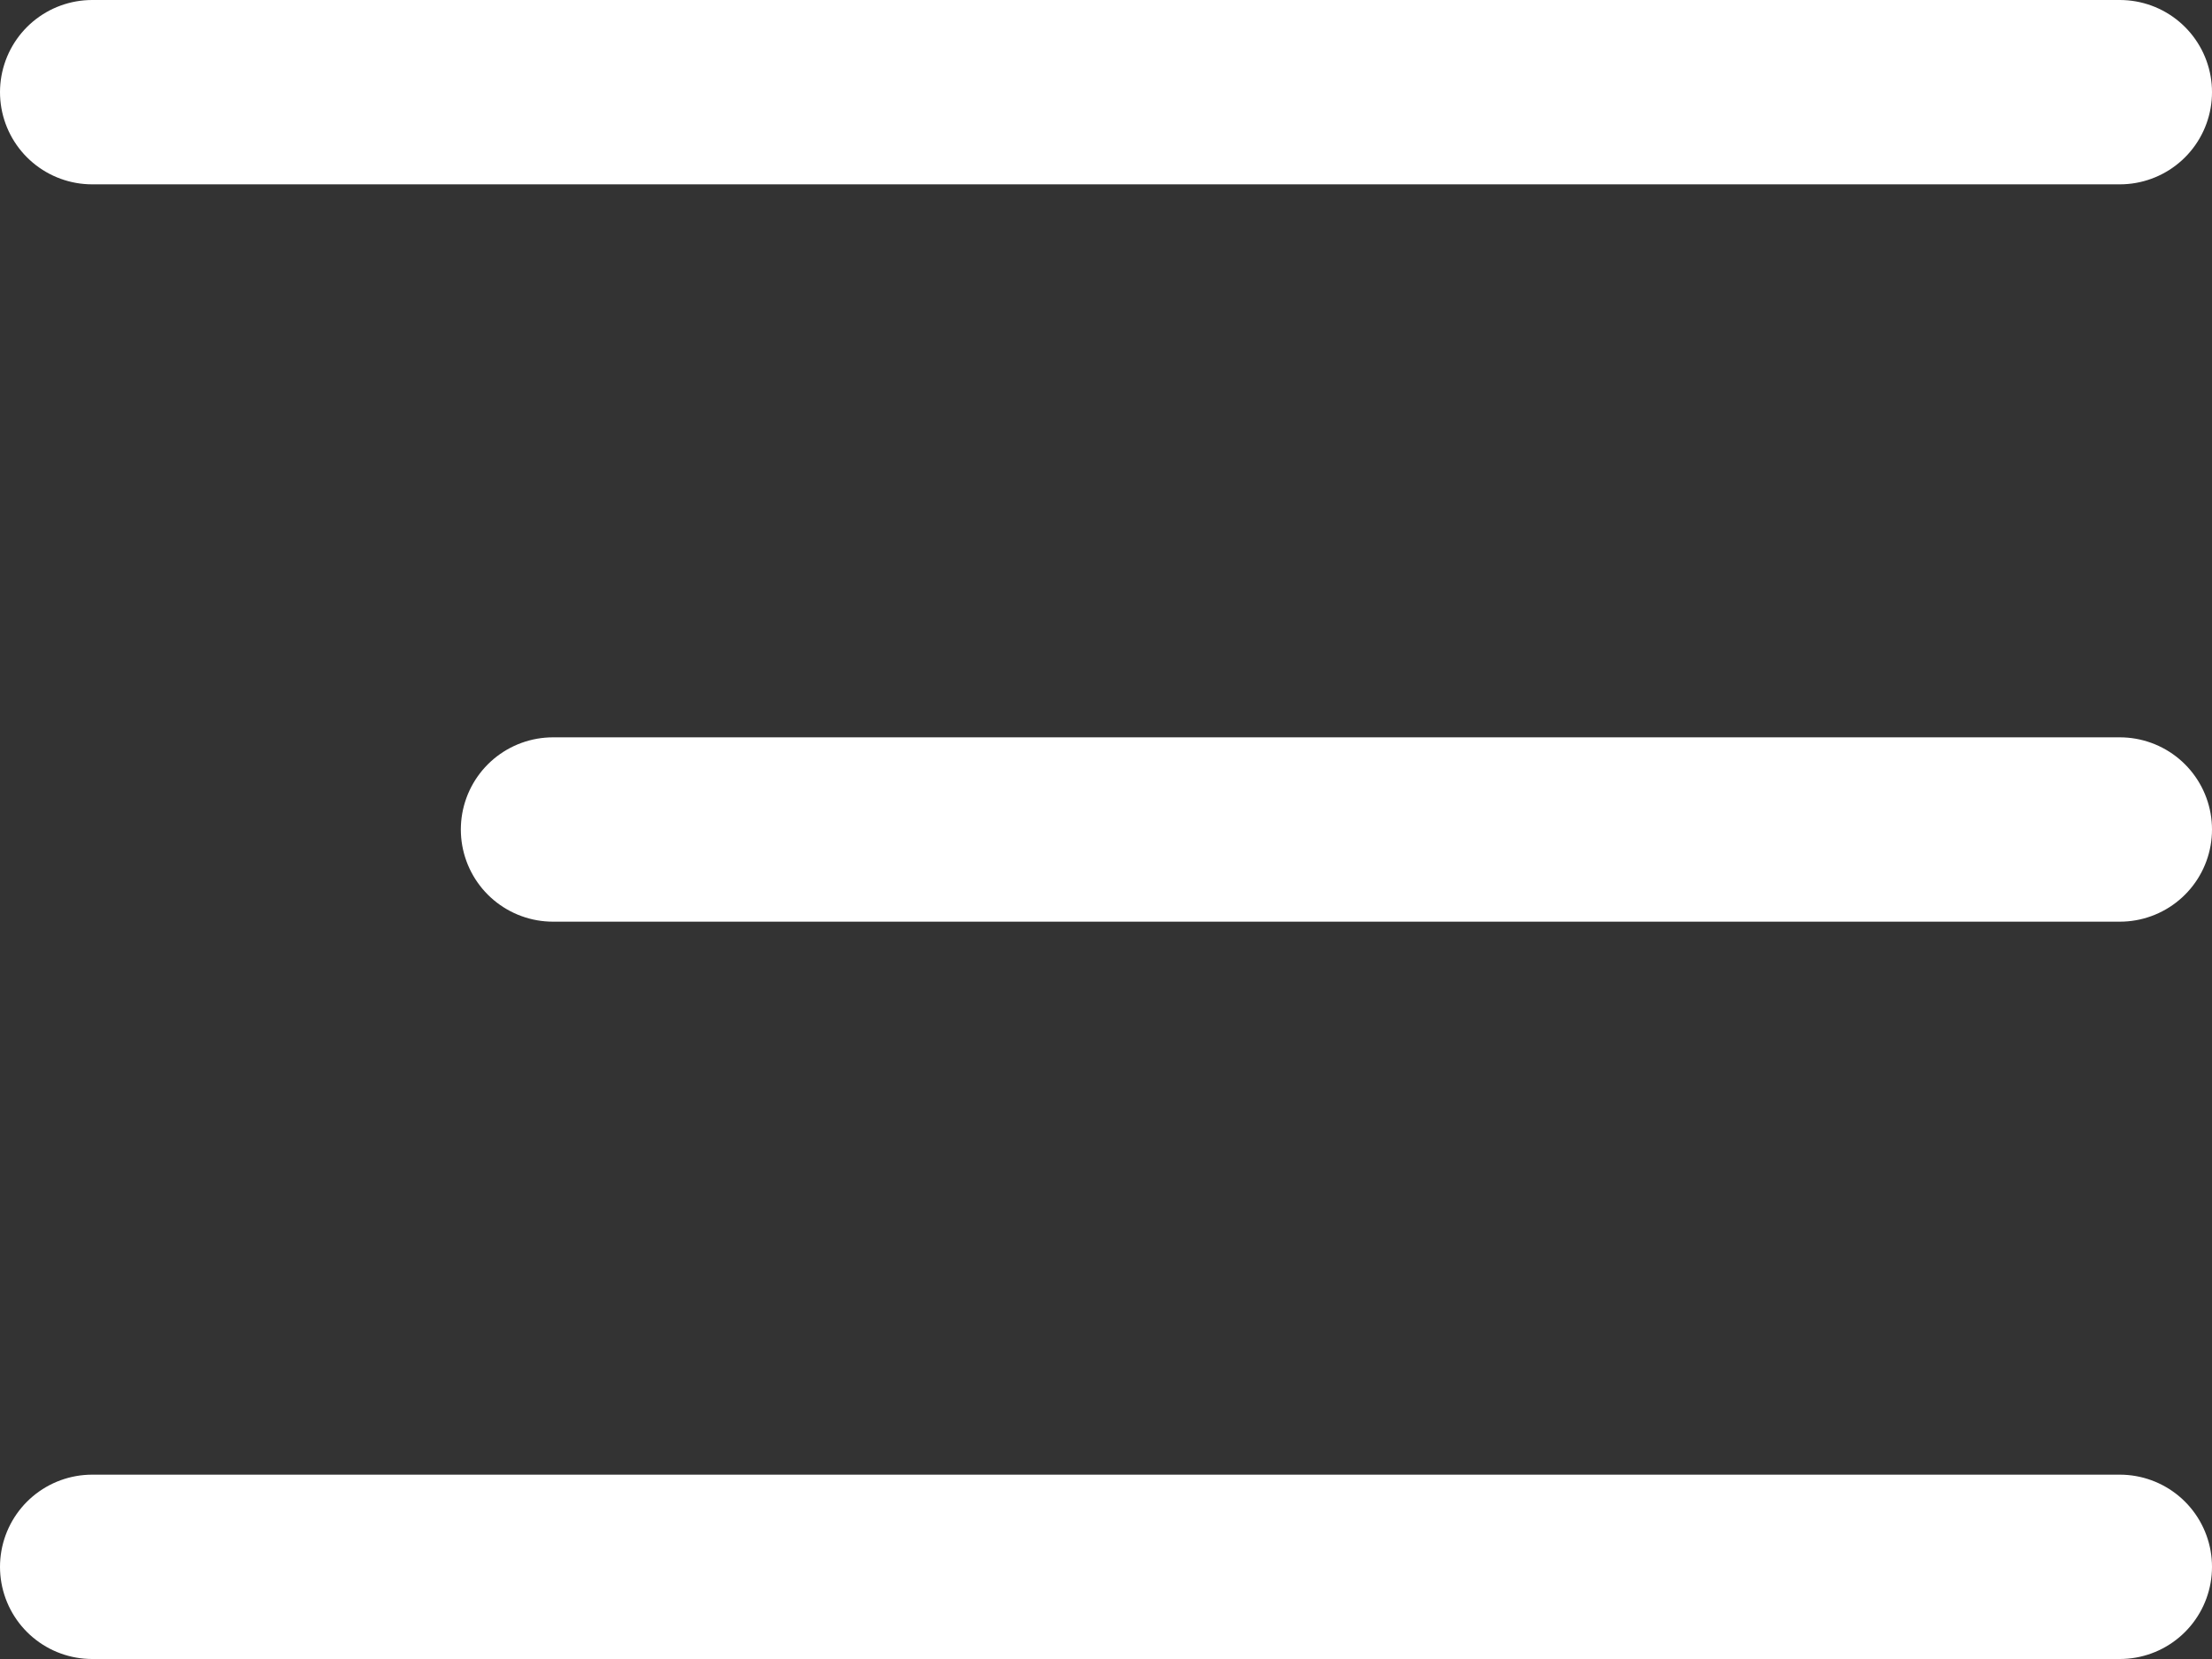 <?xml version="1.0" encoding="UTF-8"?> <svg xmlns="http://www.w3.org/2000/svg" width="24" height="18" viewBox="0 0 24 18" fill="none"><rect x="0" y="0" width="24" height="18" fill="#333333" stroke="none"/><path d="M1 1H23" stroke="white" stroke-width="2" stroke-linecap="round"></path><path d="M6 9H23" stroke="white" stroke-width="2" stroke-linecap="round"></path><path d="M1 17H23" stroke="white" stroke-width="2" stroke-linecap="round"></path></svg> 